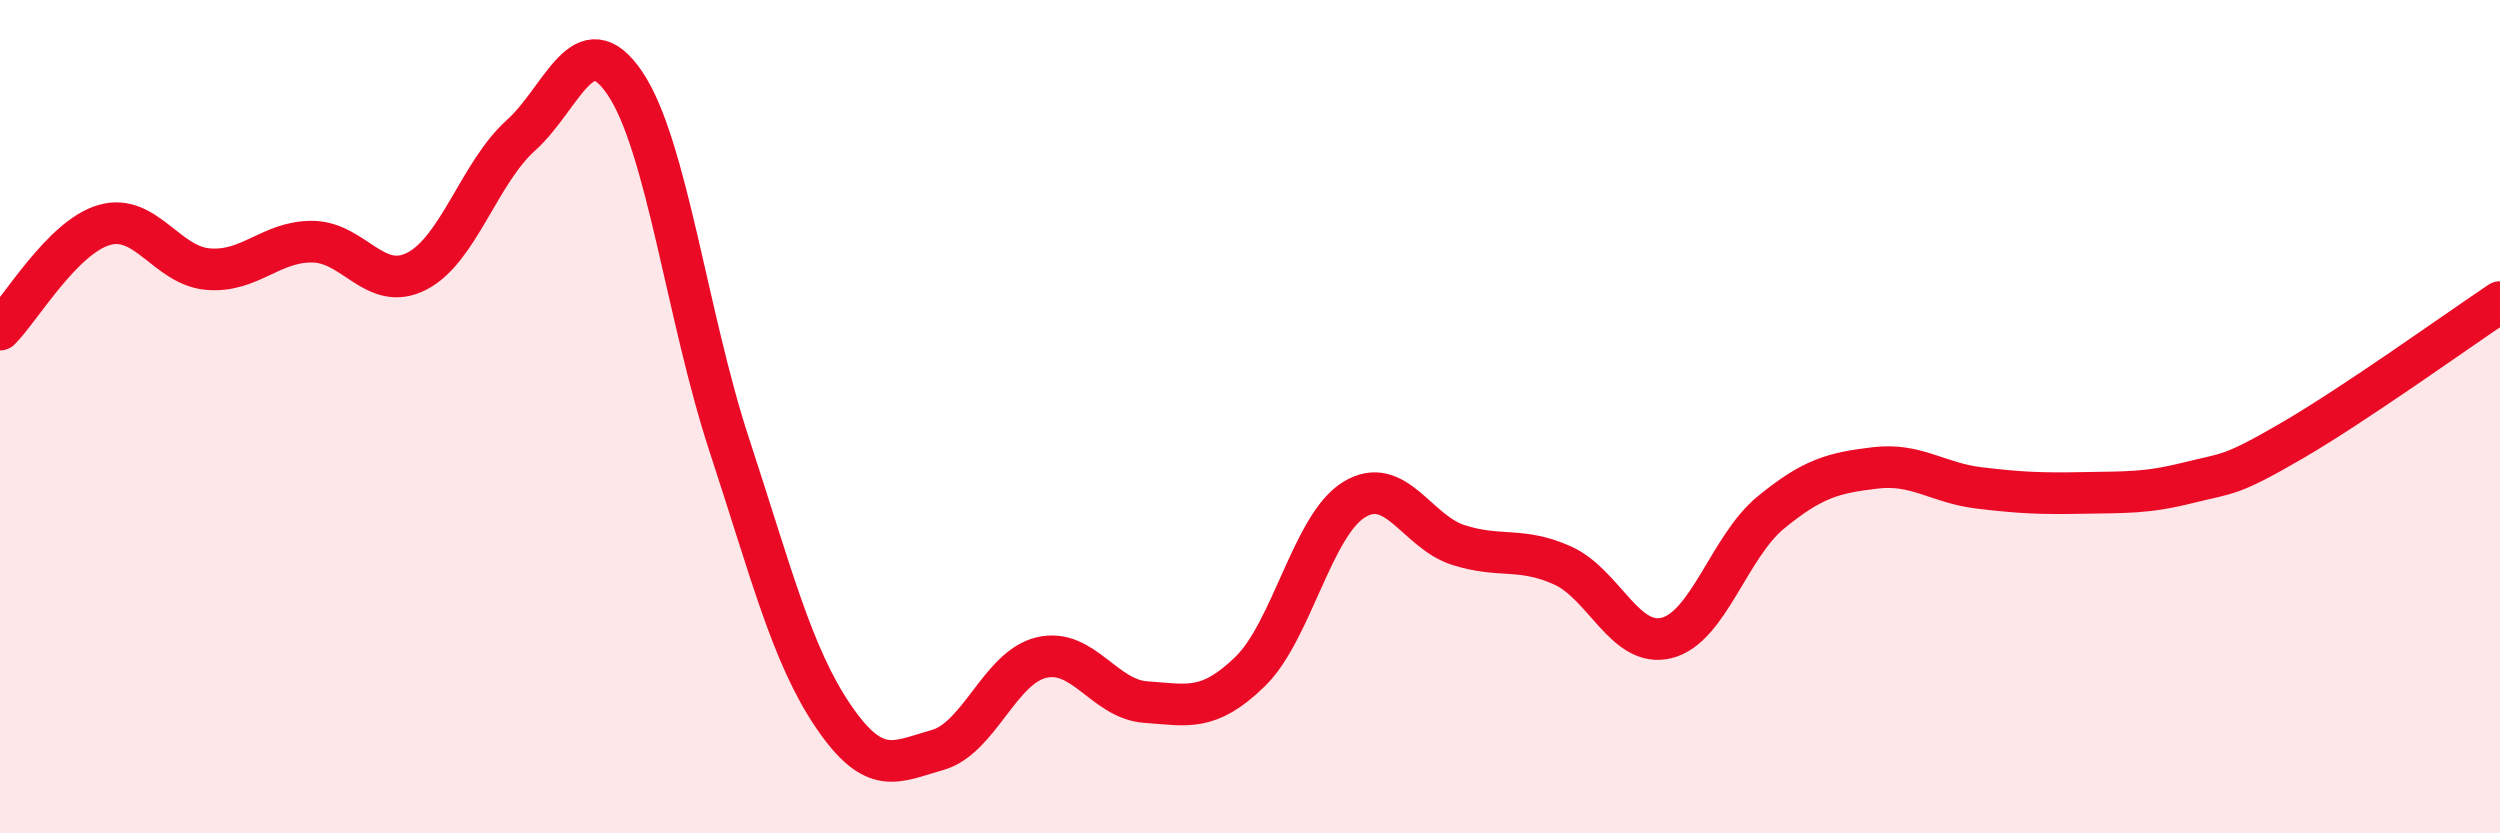 
    <svg width="60" height="20" viewBox="0 0 60 20" xmlns="http://www.w3.org/2000/svg">
      <path
        d="M 0,7.91 C 0.5,7.41 1.5,5.69 2.5,5.4 C 3.5,5.11 4,6.38 5,6.46 C 6,6.54 6.5,5.79 7.5,5.8 C 8.5,5.81 9,7.02 10,6.51 C 11,6 11.5,4.15 12.5,3.25 C 13.5,2.35 14,0.52 15,2 C 16,3.48 16.5,7.63 17.5,10.67 C 18.5,13.71 19,15.72 20,17.19 C 21,18.66 21.5,18.28 22.5,18 C 23.5,17.72 24,16.01 25,15.78 C 26,15.55 26.5,16.78 27.5,16.85 C 28.5,16.92 29,17.09 30,16.12 C 31,15.15 31.5,12.6 32.5,11.99 C 33.5,11.38 34,12.76 35,13.08 C 36,13.4 36.5,13.12 37.5,13.57 C 38.5,14.02 39,15.56 40,15.31 C 41,15.06 41.5,13.12 42.5,12.3 C 43.5,11.48 44,11.35 45,11.23 C 46,11.11 46.5,11.59 47.5,11.71 C 48.5,11.83 49,11.85 50,11.83 C 51,11.81 51.5,11.84 52.5,11.59 C 53.5,11.34 53.5,11.45 55,10.58 C 56.5,9.71 59,7.92 60,7.25L60 20L0 20Z"
        fill="#EB0A25"
        opacity="0.1"
        stroke-linecap="round"
        stroke-linejoin="round"
      />
      <path
        d="M 0,7.91 C 0.5,7.41 1.5,5.69 2.5,5.4 C 3.5,5.11 4,6.38 5,6.46 C 6,6.54 6.5,5.79 7.5,5.8 C 8.5,5.81 9,7.02 10,6.51 C 11,6 11.5,4.15 12.5,3.25 C 13.5,2.35 14,0.52 15,2 C 16,3.48 16.5,7.63 17.5,10.67 C 18.5,13.71 19,15.72 20,17.19 C 21,18.66 21.5,18.28 22.5,18 C 23.5,17.72 24,16.01 25,15.78 C 26,15.55 26.5,16.78 27.5,16.85 C 28.5,16.92 29,17.09 30,16.12 C 31,15.15 31.5,12.6 32.5,11.99 C 33.5,11.38 34,12.76 35,13.08 C 36,13.4 36.5,13.12 37.5,13.57 C 38.5,14.02 39,15.56 40,15.31 C 41,15.06 41.5,13.12 42.5,12.3 C 43.5,11.48 44,11.35 45,11.23 C 46,11.11 46.5,11.59 47.5,11.71 C 48.5,11.83 49,11.85 50,11.83 C 51,11.81 51.5,11.84 52.5,11.59 C 53.5,11.34 53.5,11.45 55,10.58 C 56.5,9.71 59,7.92 60,7.25"
        stroke="#EB0A25"
        stroke-width="1"
        fill="none"
        stroke-linecap="round"
        stroke-linejoin="round"
      />
    </svg>
  